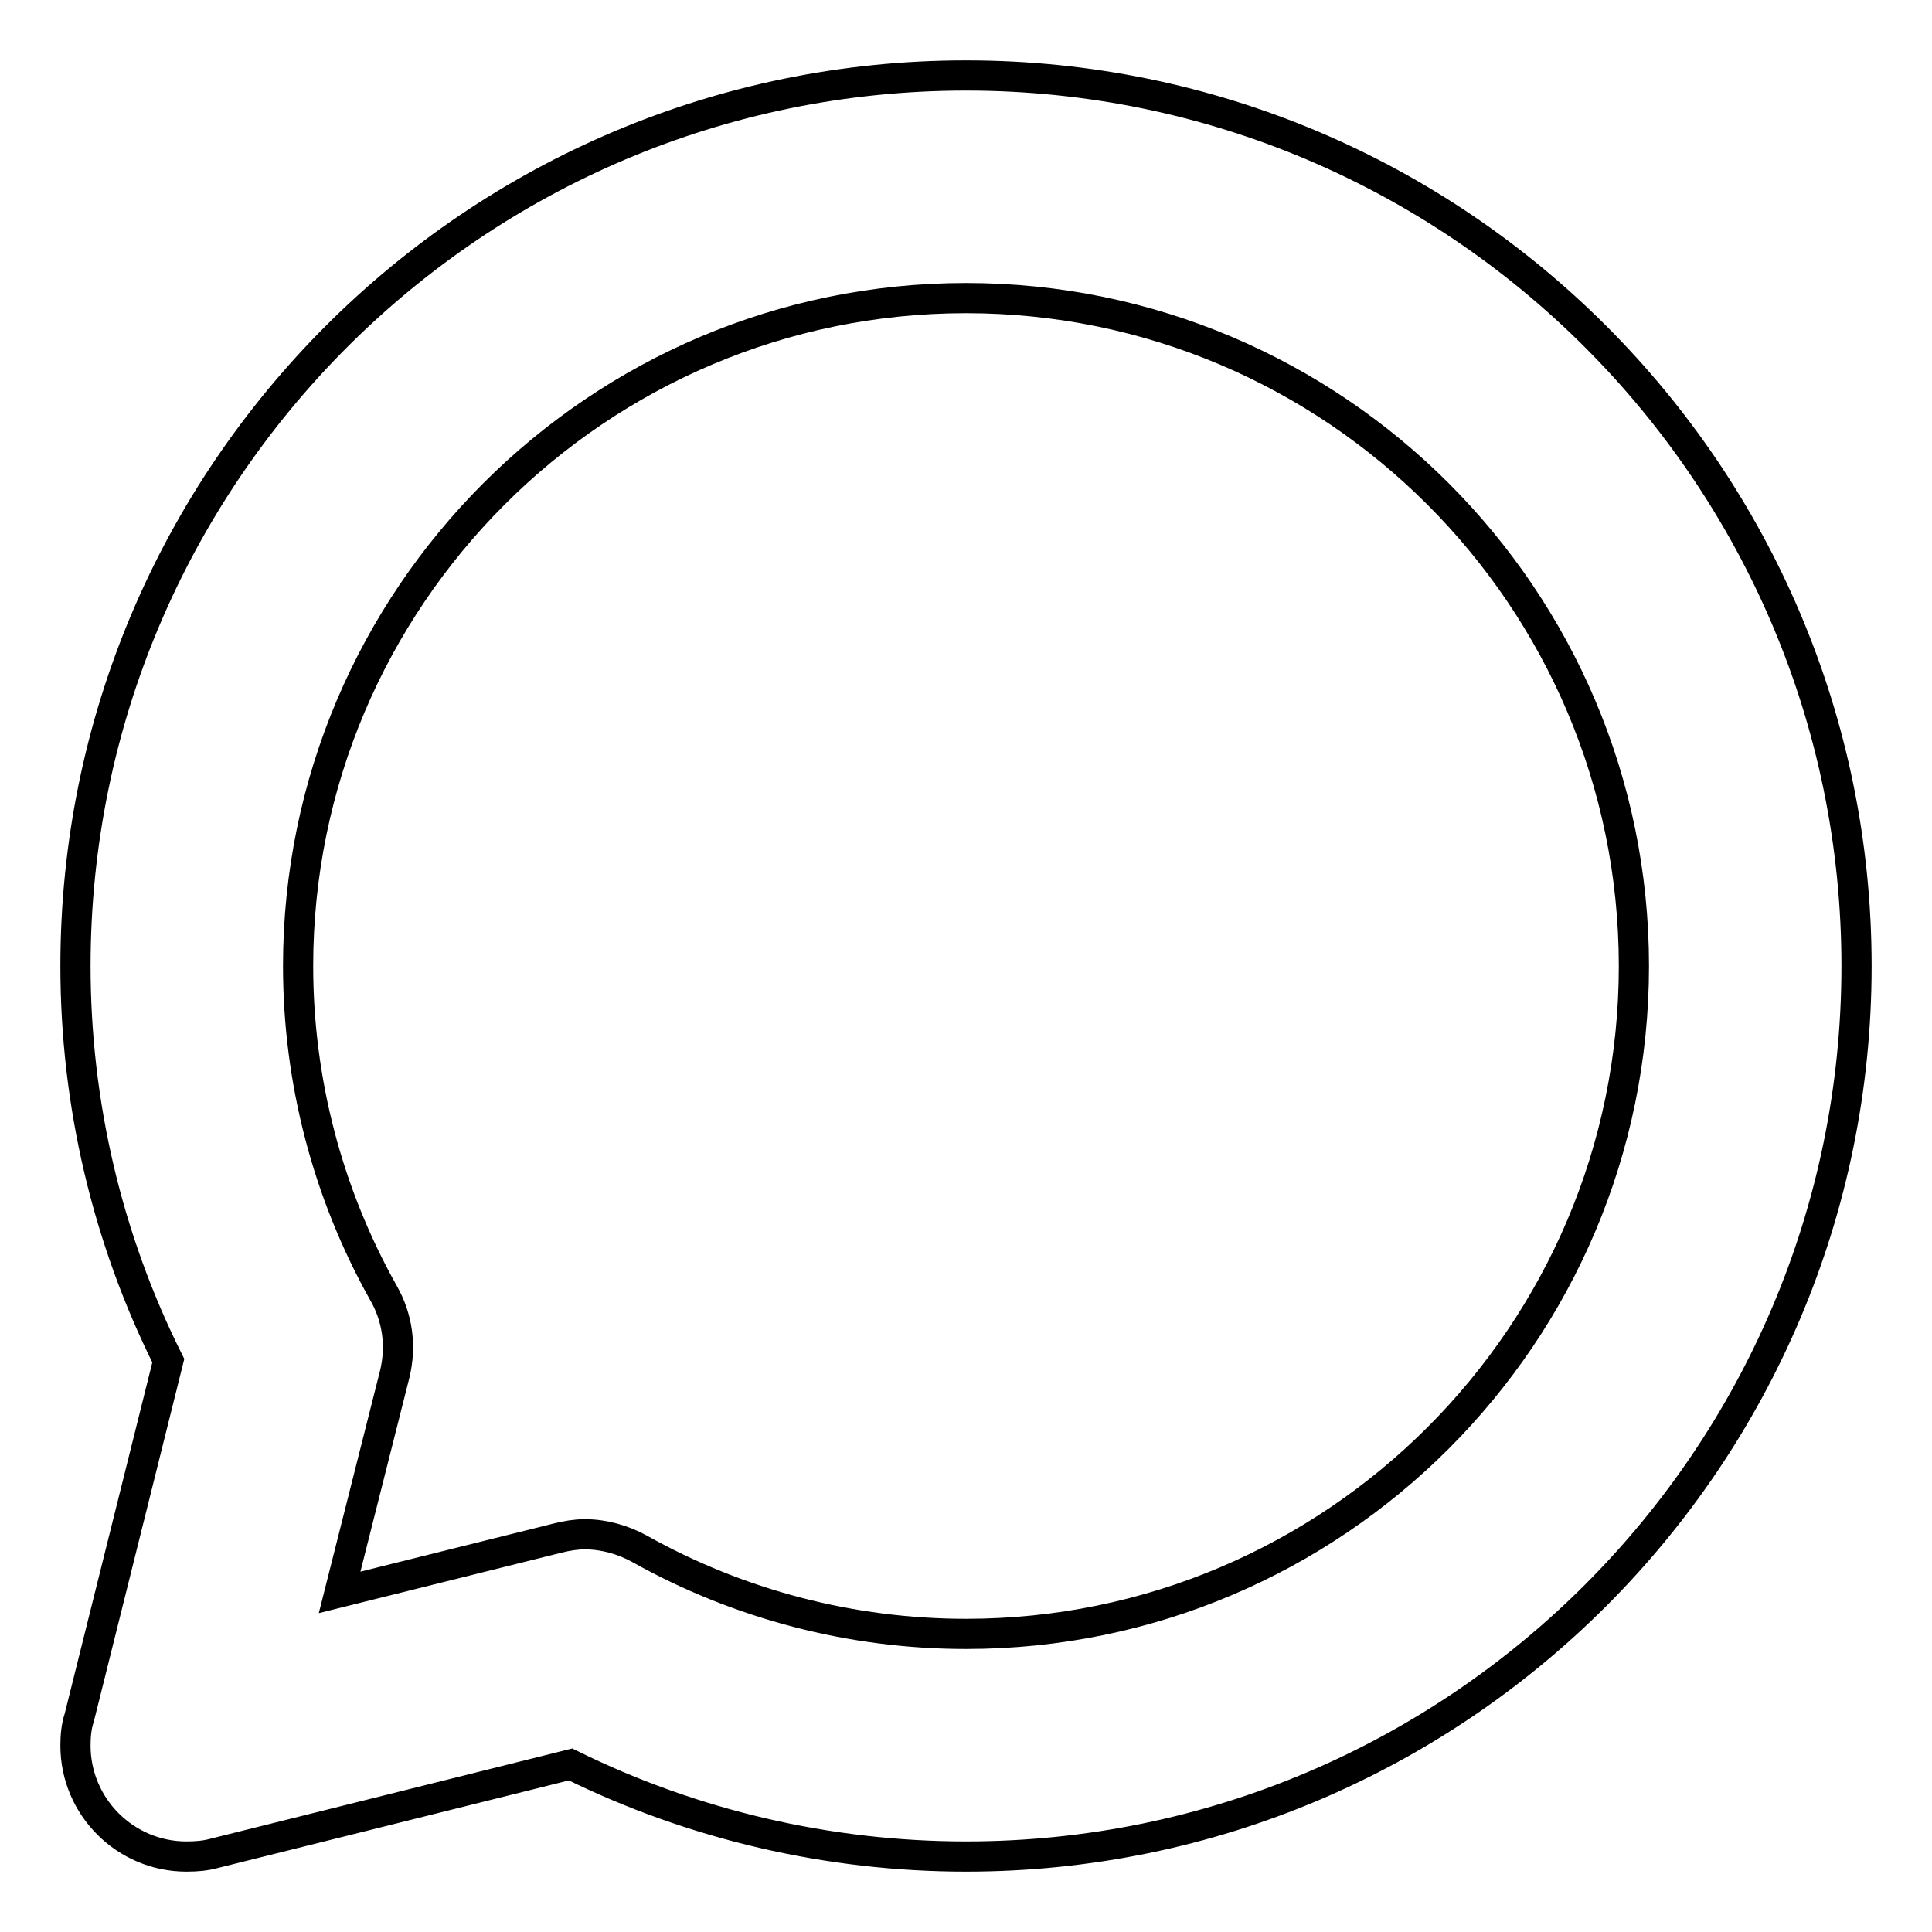 <?xml version="1.0" encoding="utf-8"?>
<!-- Svg Vector Icons : http://www.onlinewebfonts.com/icon -->
<!DOCTYPE svg PUBLIC "-//W3C//DTD SVG 1.1//EN" "http://www.w3.org/Graphics/SVG/1.1/DTD/svg11.dtd">
<svg version="1.1" xmlns="http://www.w3.org/2000/svg" xmlns:xlink="http://www.w3.org/1999/xlink" x="0px" y="0px" viewBox="0 0 256 256" enable-background="new 0 0 256 256" xml:space="preserve">
<g> <path stroke-width="4" fill-opacity="0" stroke="#000000"  d="M24.7,246c-8.1,0-14.7-6.6-14.7-14.7c0-1.2,0.1-2.5,0.5-3.7l11.8-47.3C14.2,164.1,10,146.2,10,128 C10,62.9,62.9,10,128,10c65.1,0,118,52.9,118,118c0,65.1-52.9,118-118,118c-18.2,0-36.2-4.2-52.4-12.2l-47.3,11.8 C27.2,245.9,26,246,24.7,246z M77.5,203.3c2.5,0,5,0.7,7.2,1.9c13.2,7.4,28.1,11.3,43.3,11.3c48.8,0,88.5-39.7,88.5-88.5 c0-48.8-39.7-88.5-88.5-88.5c-48.8,0-88.5,39.7-88.5,88.5c0,15.2,3.9,30.1,11.3,43.3c1.9,3.3,2.4,7.1,1.5,10.8L45,211l28.9-7.2 C75.1,203.5,76.3,203.3,77.5,203.3L77.5,203.3z"/></g>
</svg>